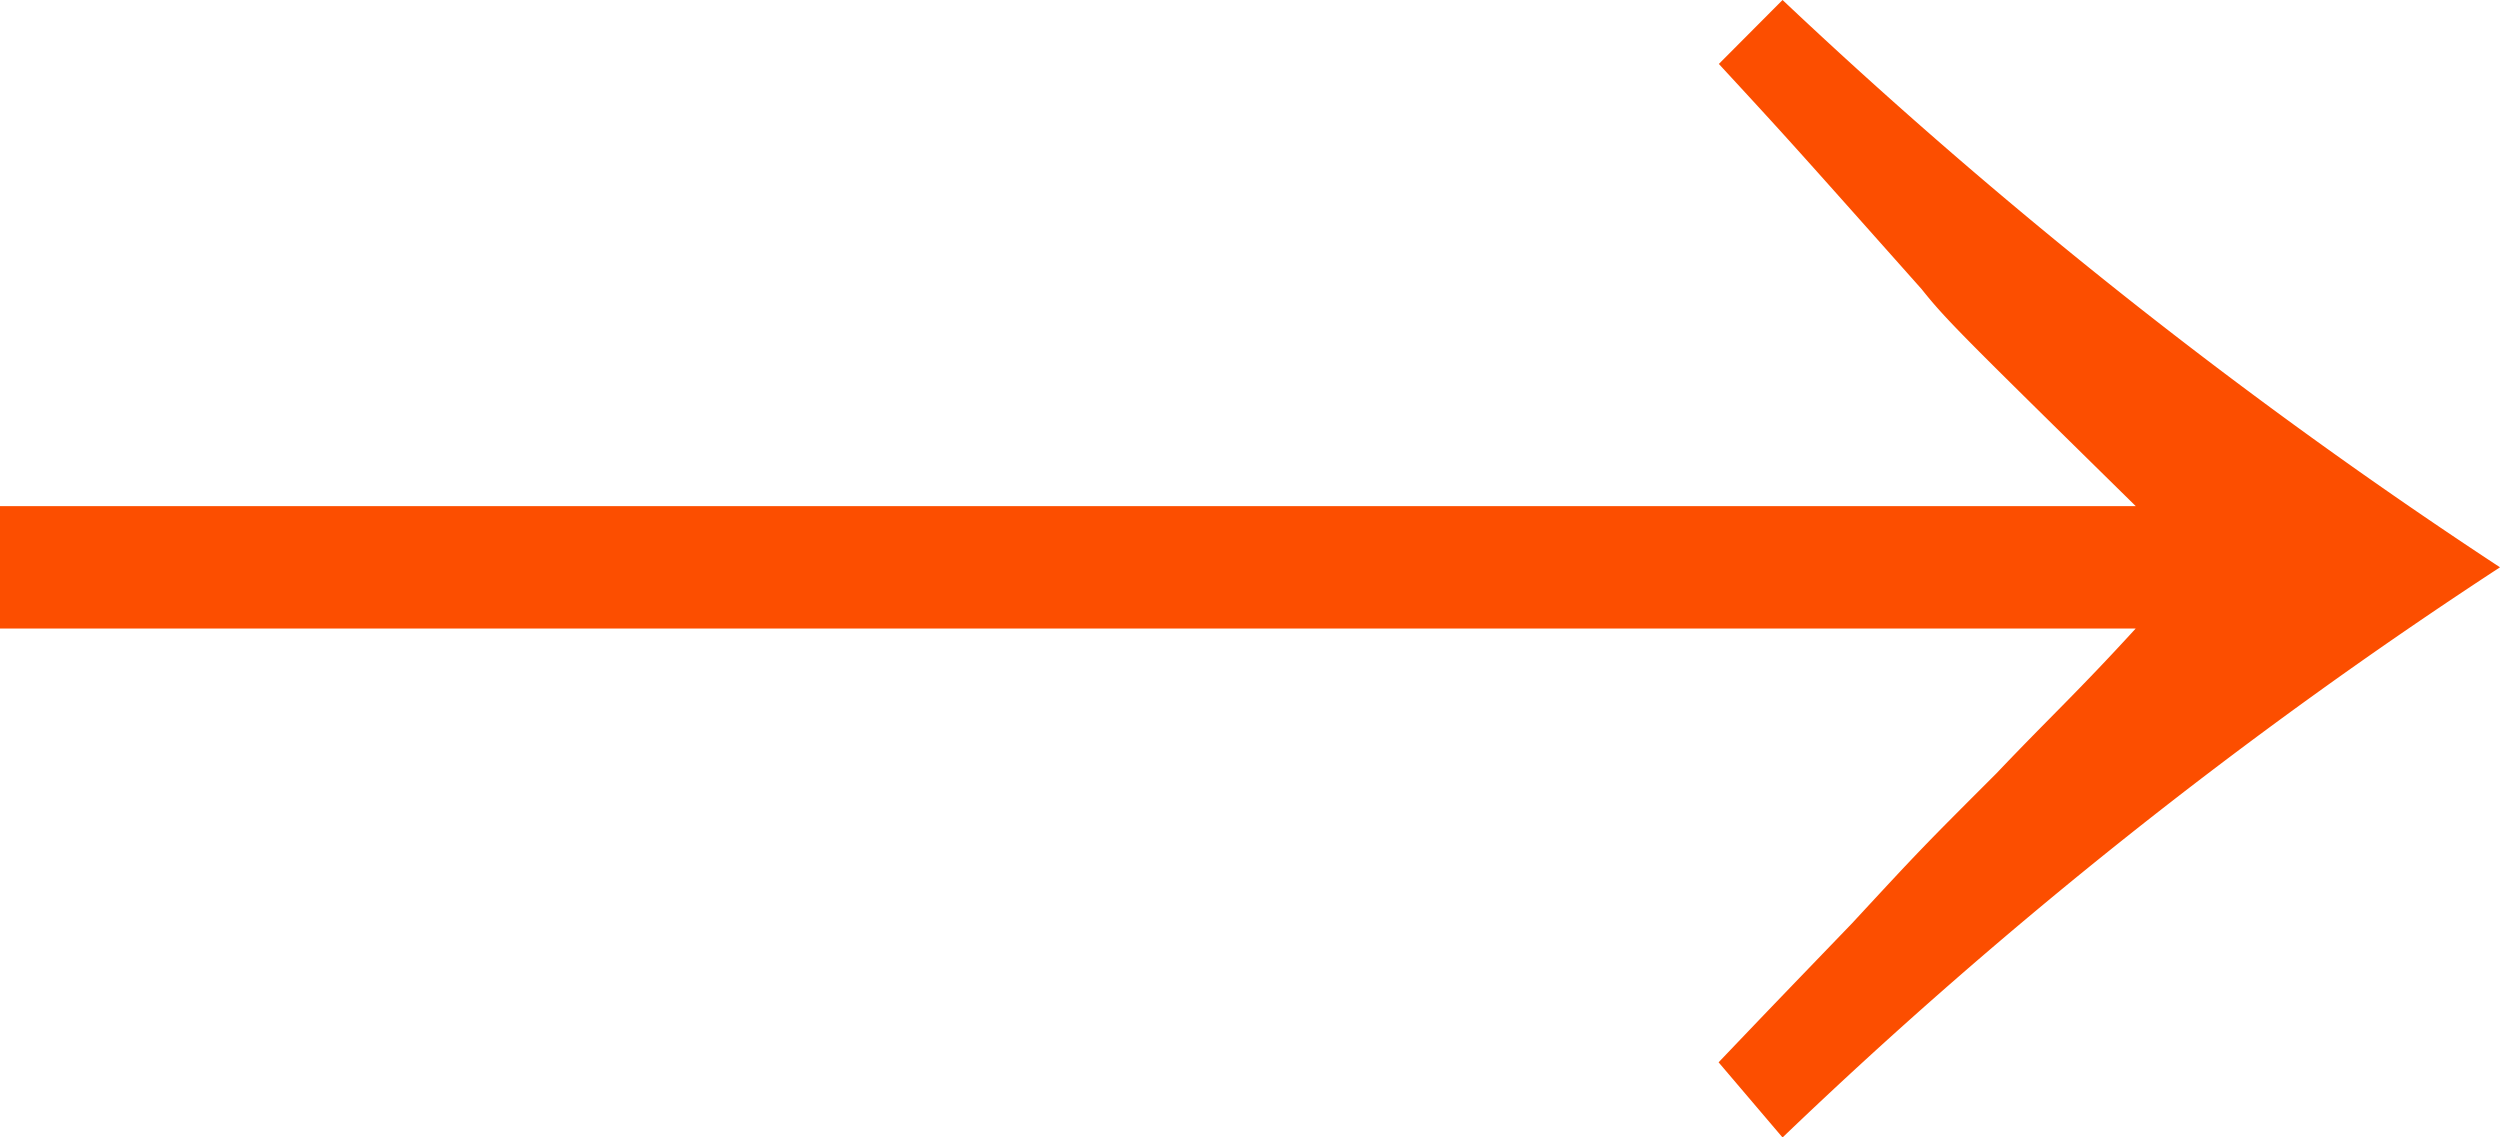 <svg xmlns="http://www.w3.org/2000/svg" viewBox="0 0 29.671 13.499"><defs><style>.cls-1{fill:#fc4e00;}</style></defs><title>arrow</title><g id="レイヤー_2" data-name="レイヤー 2"><g id="bloglist"><path class="cls-1" d="M21.156,0a61.865,61.865,0,0,0,8.515,6.733A58.568,58.568,0,0,0,21.156,13.5l-.759-.892c.693-.726.726-.759,1.584-1.65.825-.891.825-.891,1.716-1.782.627-.66.957-.958,1.65-1.716H0V6.007H25.348C23.3,3.993,23.1,3.8,22.807,3.432,21.222,1.65,21.222,1.65,20.4.759Z"/></g></g></svg>